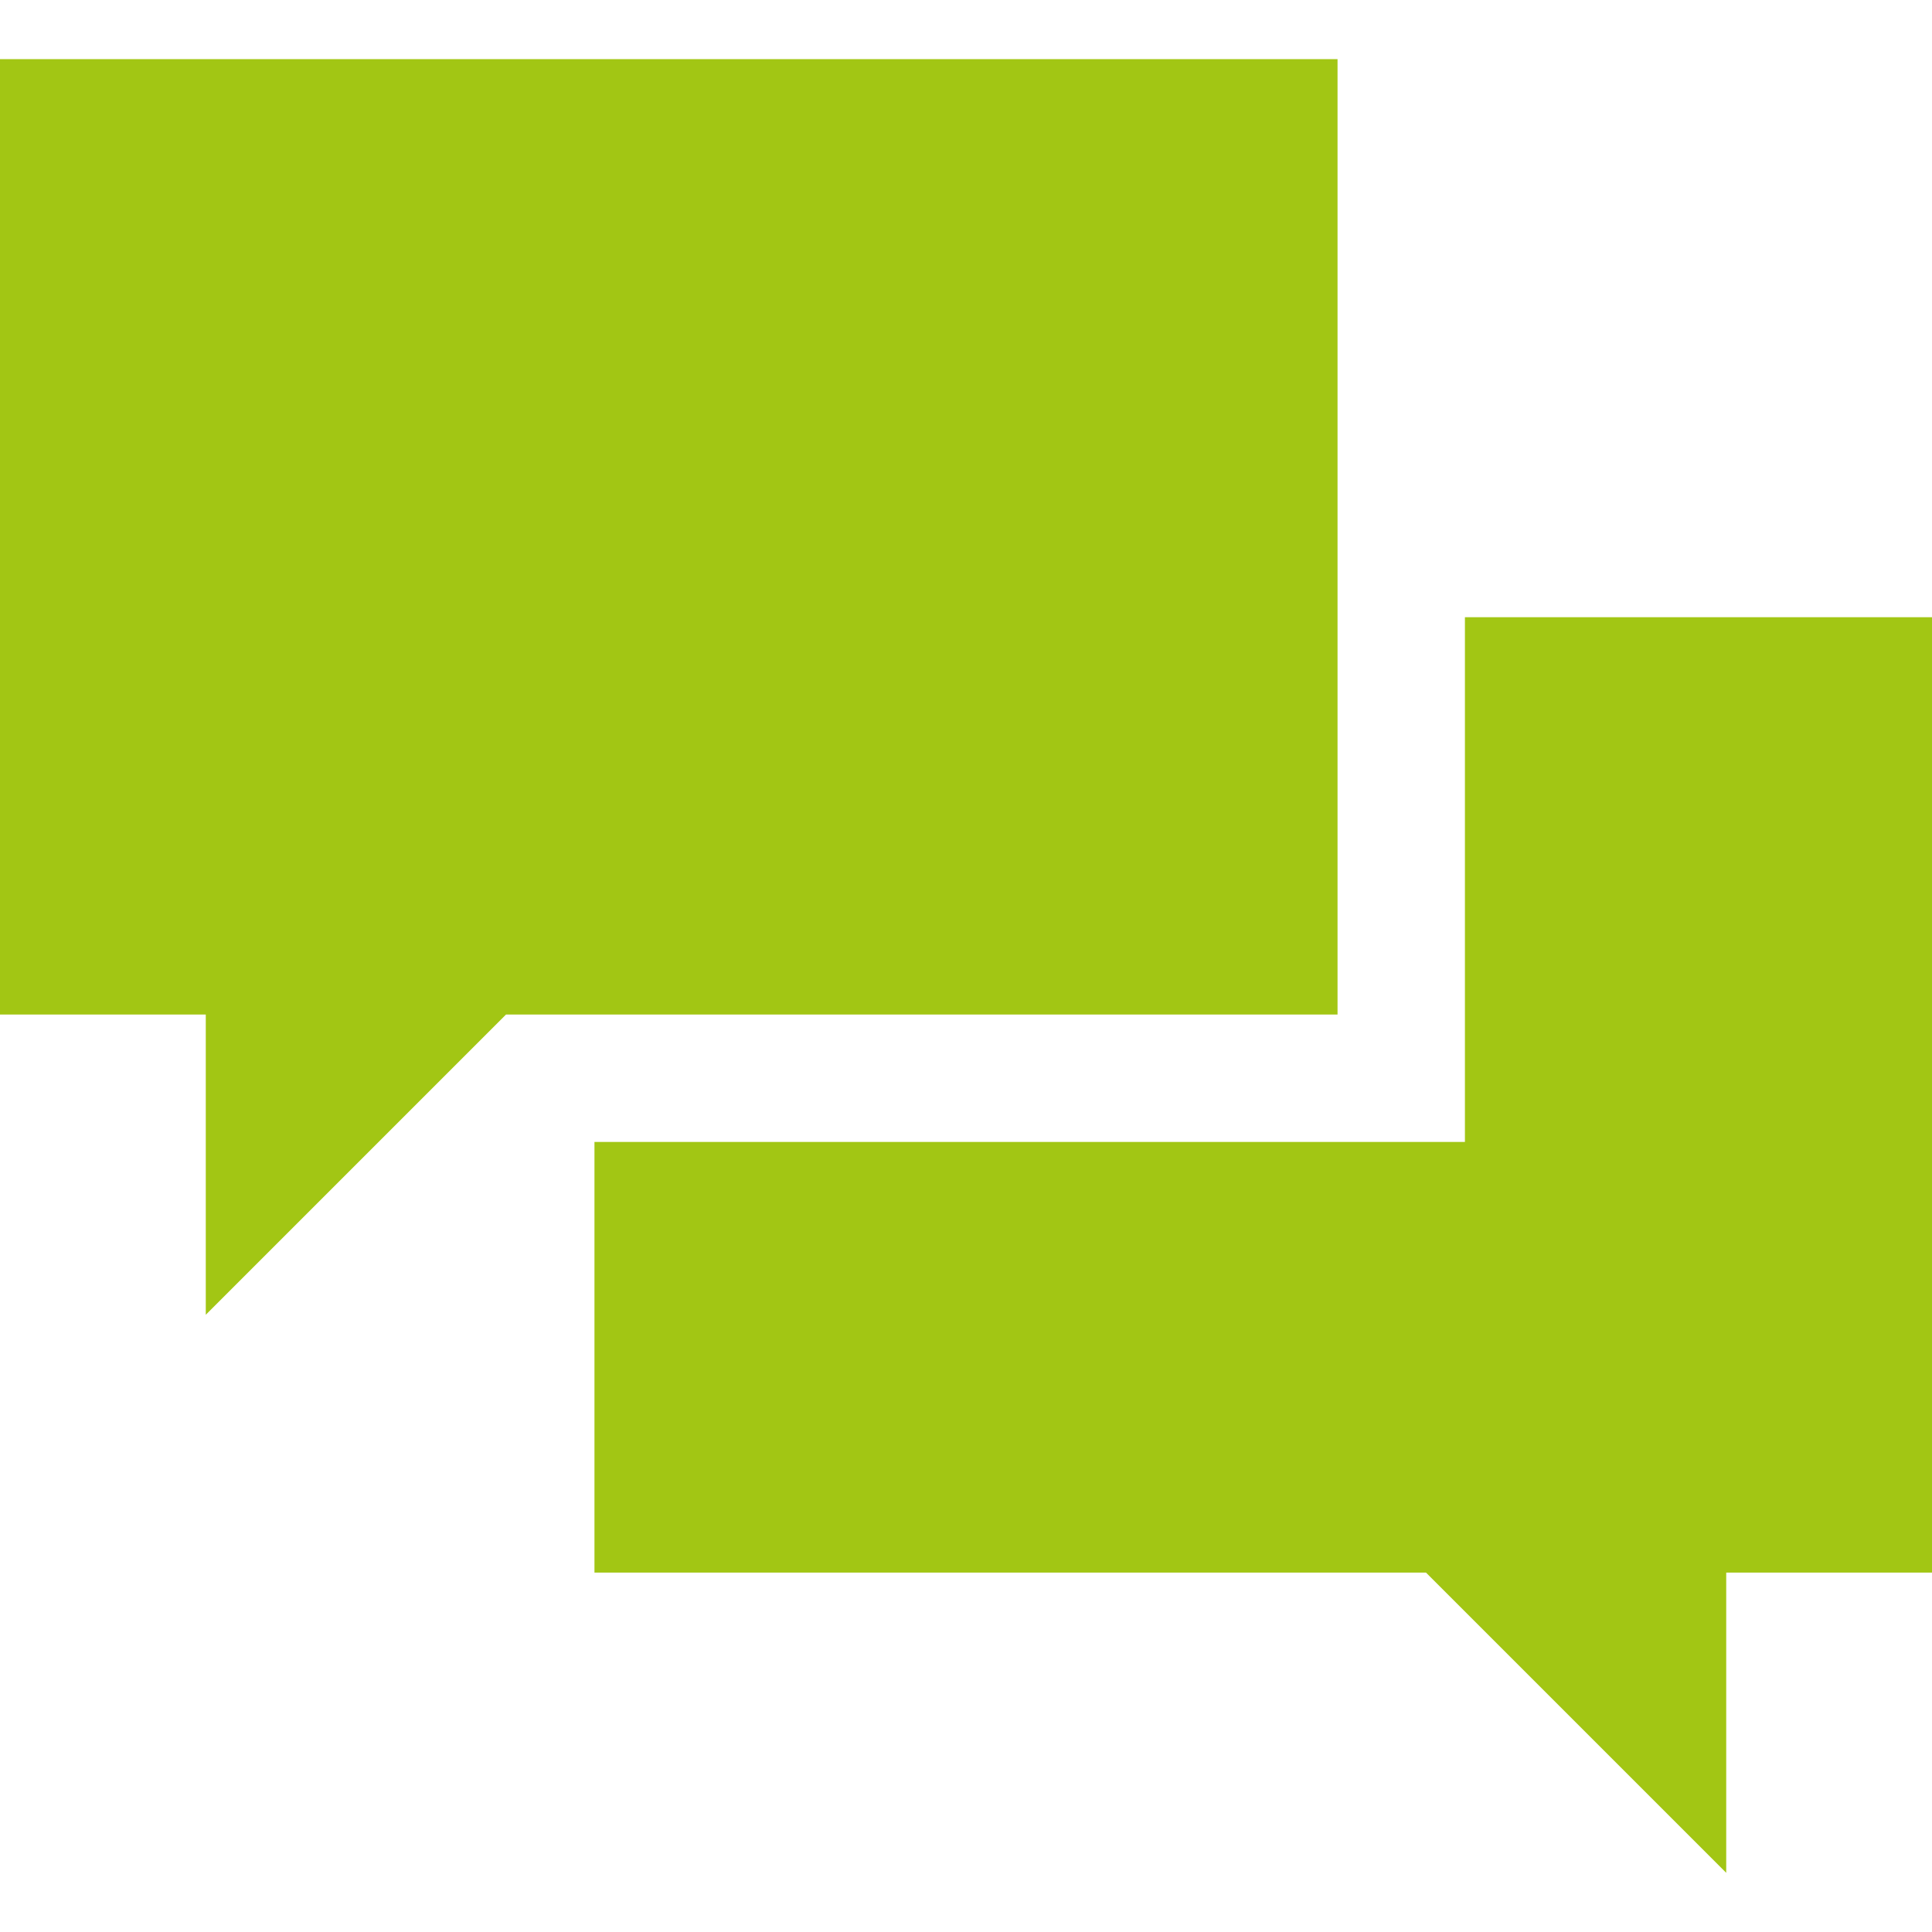 <svg xmlns="http://www.w3.org/2000/svg" viewBox="0 0 455 455" width="512" height="512"><g fill="#a2c614"><path d="M315 13.935H0v225h48.462v70.705l70.705-70.705H315z"/><path d="M345 145.36v123.575H140V370.36h195.833l70.705 70.705V370.36H455v-225z"/></g></svg>